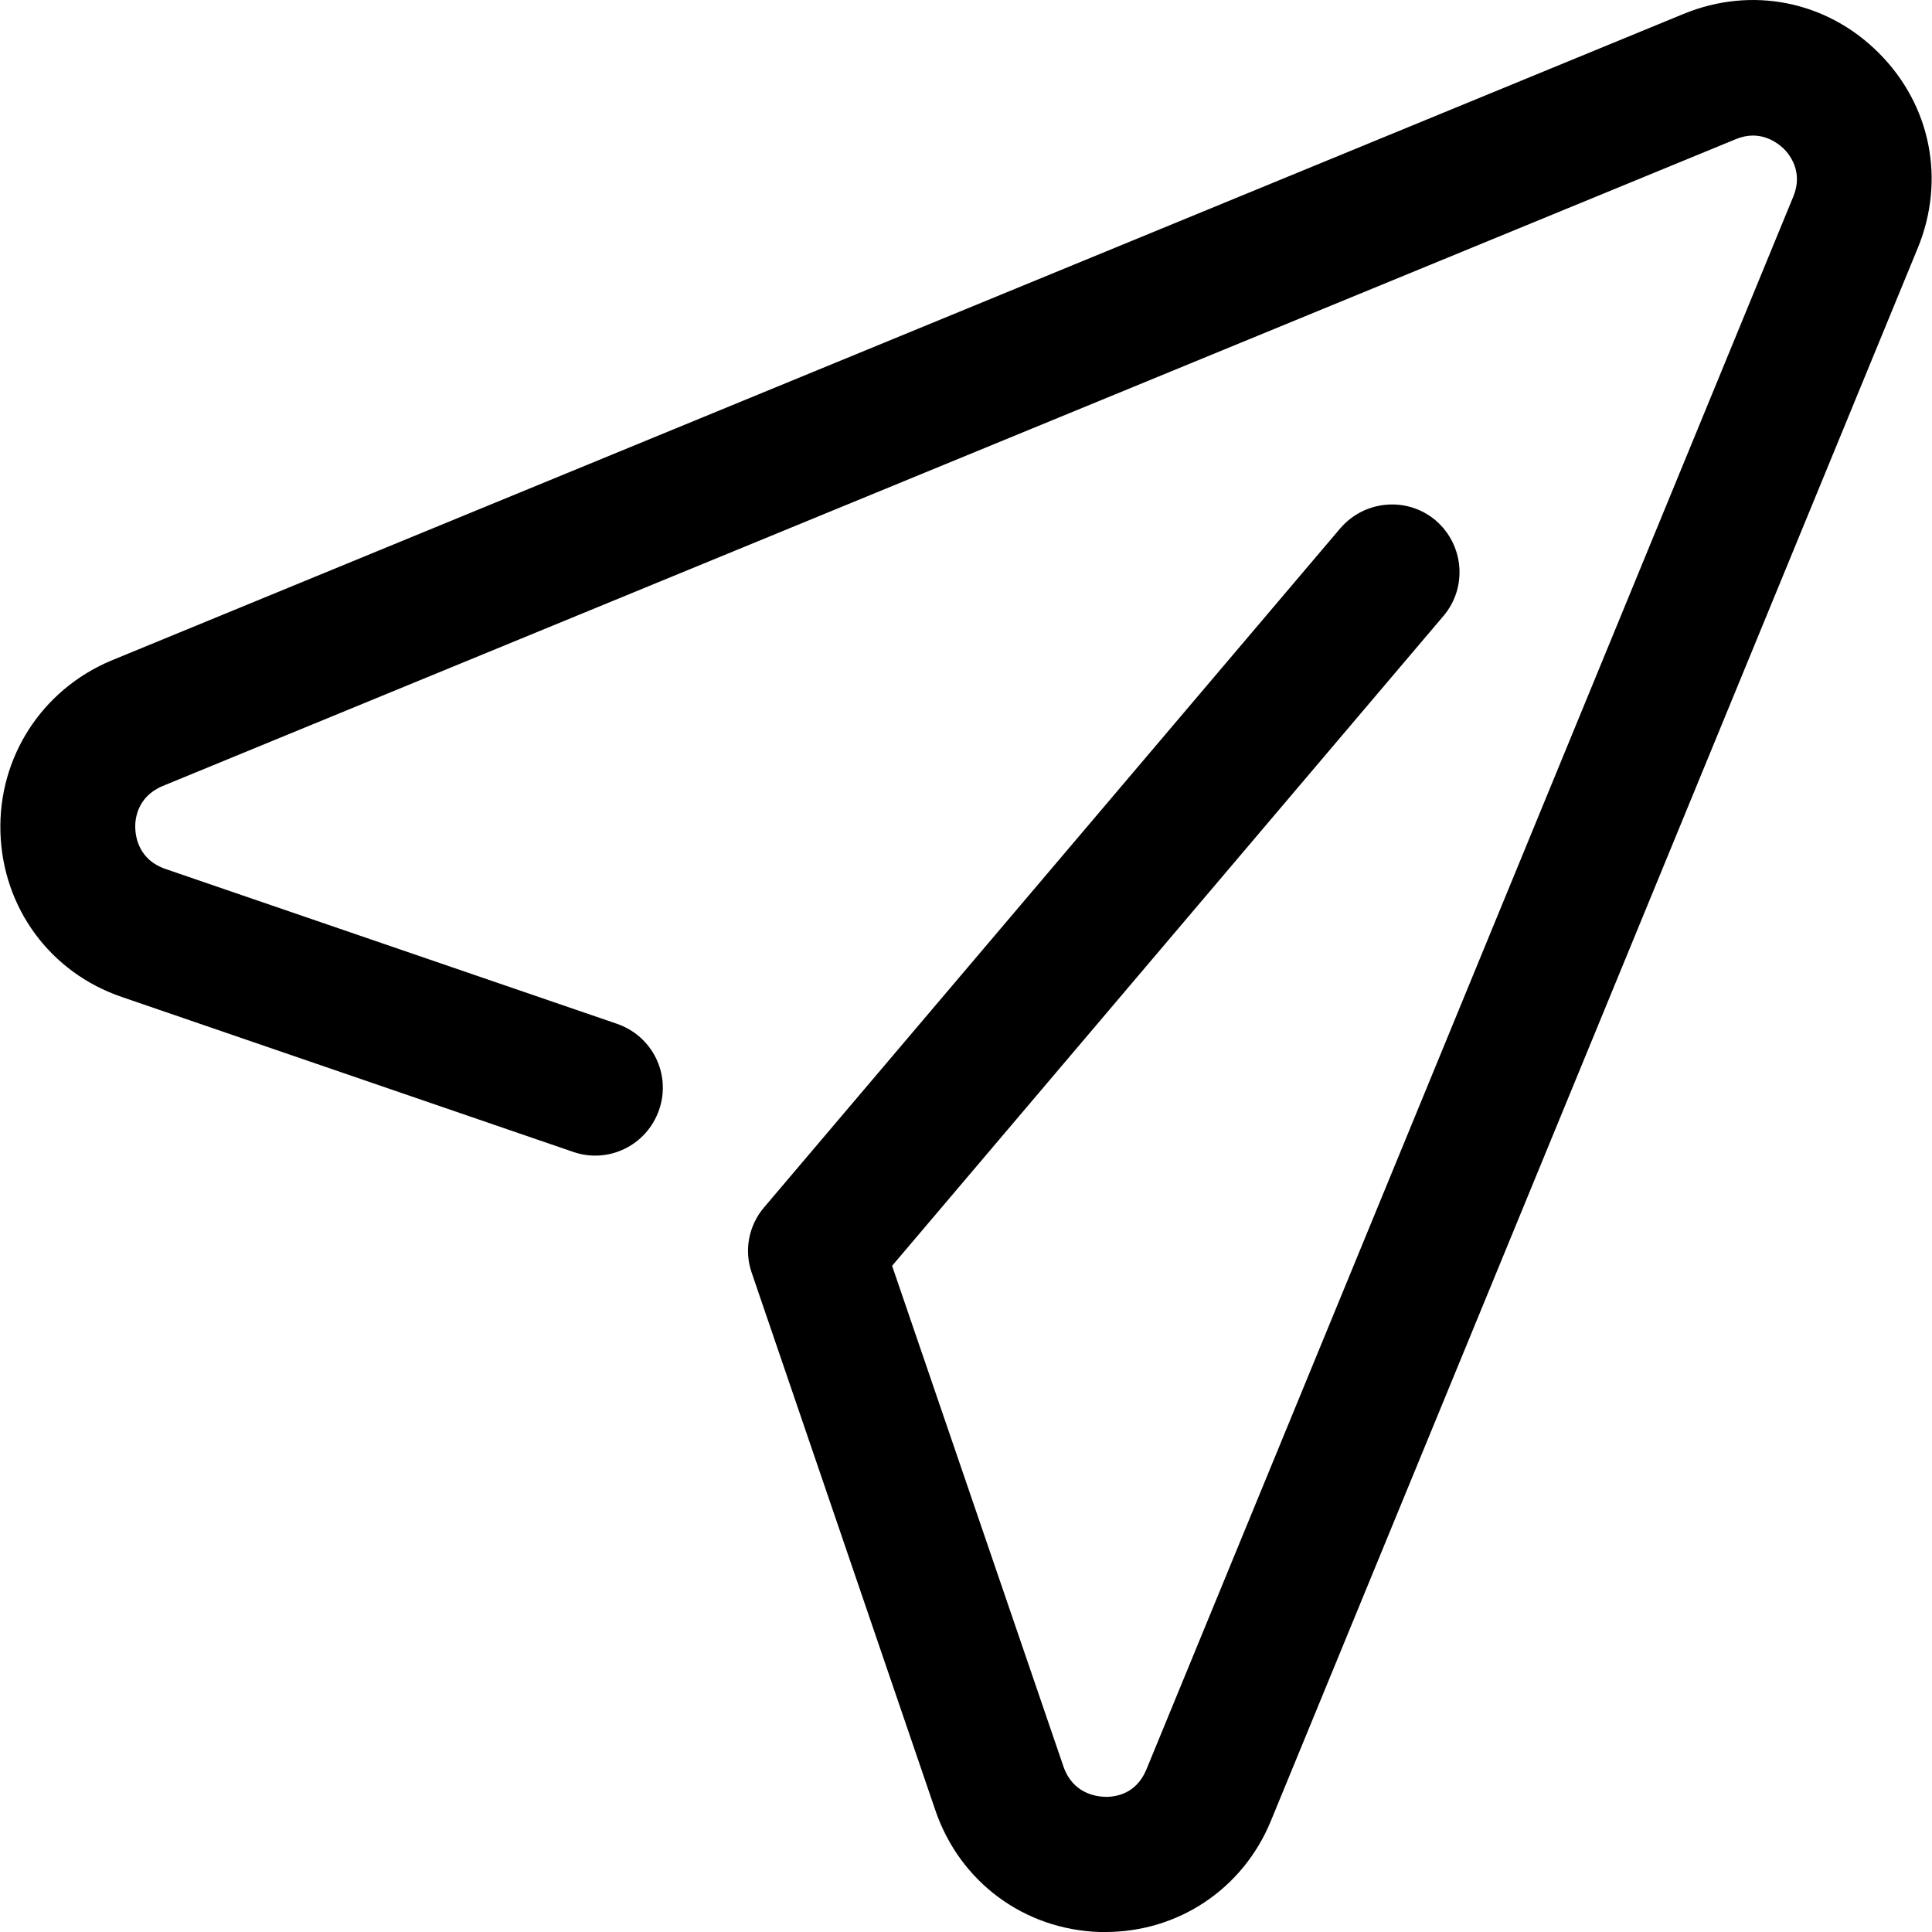 <?xml version="1.0" encoding="iso-8859-1"?>
<!-- Uploaded to: SVG Repo, www.svgrepo.com, Generator: SVG Repo Mixer Tools -->
<svg fill="#000000" height="800px" width="800px" version="1.1" id="Capa_1" xmlns="http://www.w3.org/2000/svg" xmlns:xlink="http://www.w3.org/1999/xlink" 
	 viewBox="0 0 490.122 490.122" xml:space="preserve">
<g>
	<g>
		<g>
			<path d="M30.912,252.922l114.5,39.3c9,3.1,18.7-1.7,21.8-10.7s-1.7-18.7-10.7-21.8l-114.6-39.3c-6.6-2.3-7.5-7.9-7.6-10.3
				c-0.1-2.3,0.5-8,6.9-10.7l399.1-164.1c6.2-2.6,10.6,0.9,12.2,2.4c1.6,1.6,5,6,2.4,12.2l-164.1,399c-2.7,6.5-8.3,7-10.7,6.9
				c-2.3-0.1-8-1-10.3-7.6l-43.5-127.1l139.9-164.9c6.1-7.2,5.2-18-2-24.2c-7.2-6.1-18-5.2-24.2,2l-146.2,172.3
				c-3.9,4.6-5.1,10.9-3.1,16.6l46.6,136.4c6.2,18.1,22.5,30.2,41.7,30.8c0.5,0,1,0,1.4,0c18.5,0,34.9-10.9,42-28.2l164.1-399
				c7.1-17.3,3.3-36.3-9.9-49.5c-13.2-13.2-32.2-17-49.5-9.9l-399,164.1c-17.5,7.4-28.6,24.5-28,43.6S12.712,246.722,30.912,252.922
				z"/>
		</g>
	</g>
	<g>
	</g>
	<g>
	</g>
	<g>
	</g>
	<g>
	</g>
	<g>
	</g>
	<g>
	</g>
	<g>
	</g>
	<g>
	</g>
	<g>
	</g>
	<g>
	</g>
	<g>
	</g>
	<g>
	</g>
	<g>
	</g>
	<g>
	</g>
	<g>
	</g>
</g>
</svg>